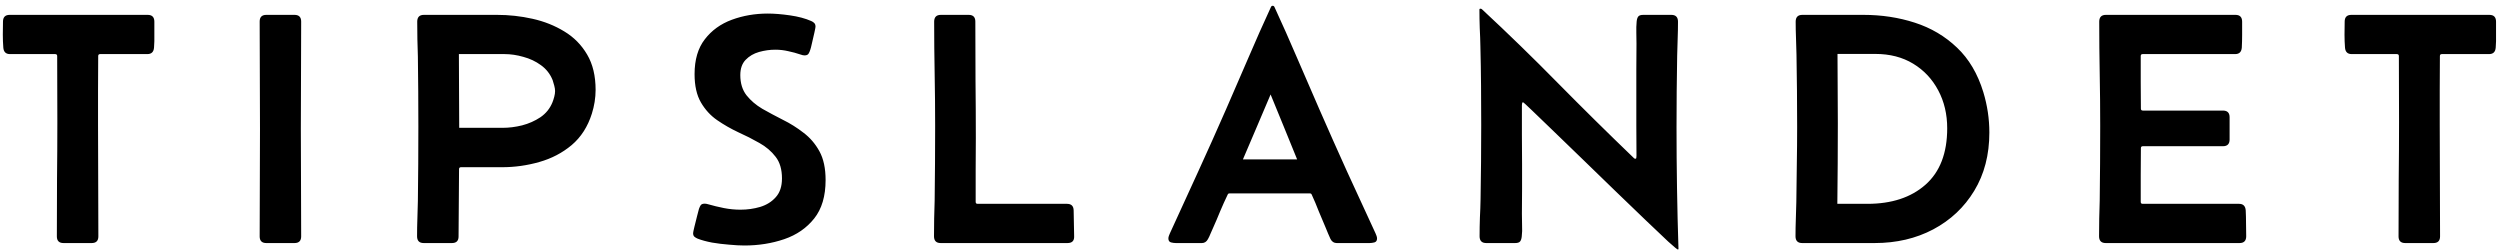 <svg width="360" height="36" viewBox="0 0 360 36" fill="none" xmlns="http://www.w3.org/2000/svg">
<path d="M0.43 3.125C0.43 2.469 0.75 2.141 1.391 2.141H21.266C21.906 2.141 22.227 2.469 22.227 3.125C22.227 3.734 22.227 4.359 22.227 5C22.242 5.625 22.227 6.242 22.18 6.852C22.133 7.477 21.812 7.789 21.219 7.789H14.422C14.234 7.789 14.141 7.883 14.141 8.07C14.141 9.727 14.133 11.383 14.117 13.039C14.117 14.68 14.117 16.328 14.117 17.984C14.117 20.656 14.125 23.336 14.141 26.023C14.156 28.695 14.164 31.367 14.164 34.039C14.164 34.68 13.844 35 13.203 35H9.148C8.508 35 8.188 34.68 8.188 34.039C8.188 31.289 8.195 28.539 8.211 25.789C8.242 23.039 8.258 20.297 8.258 17.562L8.234 8.07C8.234 7.883 8.133 7.789 7.93 7.789H1.438C0.844 7.789 0.523 7.477 0.477 6.852C0.43 6.242 0.406 5.625 0.406 5C0.422 4.359 0.43 3.734 0.43 3.125ZM37.392 3.102C37.392 2.461 37.712 2.141 38.352 2.141H42.407C43.048 2.141 43.368 2.461 43.368 3.102C43.368 5.68 43.36 8.258 43.345 10.836C43.329 13.414 43.321 15.992 43.321 18.57C43.321 21.148 43.329 23.727 43.345 26.305C43.36 28.883 43.368 31.461 43.368 34.039C43.368 34.68 43.048 35 42.407 35H38.352C37.712 35 37.392 34.68 37.392 34.039C37.392 31.461 37.399 28.883 37.415 26.305C37.431 23.727 37.438 21.148 37.438 18.57C37.438 15.992 37.431 13.414 37.415 10.836C37.399 8.258 37.392 5.68 37.392 3.102ZM60.08 3.125C60.08 2.469 60.4 2.141 61.041 2.141H71.564C73.299 2.141 75.002 2.328 76.674 2.703C78.361 3.078 79.892 3.688 81.267 4.531C82.642 5.359 83.736 6.469 84.549 7.859C85.361 9.234 85.767 10.93 85.767 12.945C85.767 13.508 85.721 14.086 85.627 14.68C85.533 15.258 85.4 15.82 85.228 16.367C84.635 18.242 83.666 19.75 82.322 20.891C80.978 22.016 79.424 22.828 77.658 23.328C75.908 23.828 74.127 24.078 72.314 24.078H66.385C66.197 24.078 66.103 24.172 66.103 24.359L66.033 34.062C66.033 34.688 65.713 35 65.072 35H61.017C60.377 35 60.057 34.672 60.057 34.016C60.057 33.172 60.072 32.328 60.103 31.484C60.135 30.625 60.158 29.773 60.174 28.93C60.221 25.367 60.244 21.789 60.244 18.195C60.244 14.836 60.221 11.484 60.174 8.141C60.158 7.312 60.135 6.477 60.103 5.633C60.088 4.789 60.08 3.953 60.08 3.125ZM66.127 18.406H72.385C73.291 18.406 74.221 18.289 75.174 18.055C76.142 17.805 77.025 17.414 77.822 16.883C78.619 16.336 79.197 15.617 79.557 14.727C79.65 14.492 79.736 14.227 79.814 13.93C79.892 13.633 79.932 13.359 79.932 13.109C79.932 12.891 79.892 12.633 79.814 12.336C79.736 12.023 79.658 11.758 79.58 11.539C79.221 10.648 78.658 9.93 77.892 9.383C77.142 8.836 76.299 8.438 75.361 8.188C74.439 7.922 73.533 7.789 72.642 7.789H66.08C66.096 9.555 66.103 11.328 66.103 13.109C66.119 14.875 66.127 16.641 66.127 18.406ZM117.433 3.852C117.433 3.93 117.378 4.219 117.268 4.719C117.159 5.219 117.042 5.727 116.917 6.242C116.808 6.742 116.729 7.047 116.683 7.156C116.62 7.375 116.534 7.57 116.425 7.742C116.315 7.898 116.128 7.977 115.862 7.977C115.69 7.977 115.503 7.938 115.3 7.859C114.706 7.656 114.104 7.492 113.495 7.367C112.901 7.227 112.284 7.156 111.643 7.156C110.862 7.156 110.081 7.266 109.3 7.484C108.534 7.703 107.893 8.078 107.378 8.609C106.862 9.141 106.604 9.875 106.604 10.812C106.604 11.984 106.901 12.953 107.495 13.719C108.089 14.469 108.847 15.117 109.768 15.664C110.706 16.195 111.698 16.727 112.745 17.258C113.792 17.773 114.776 18.391 115.698 19.109C116.636 19.812 117.401 20.703 117.995 21.781C118.589 22.859 118.886 24.242 118.886 25.93C118.886 28.242 118.339 30.086 117.245 31.461C116.151 32.836 114.714 33.828 112.933 34.438C111.151 35.047 109.237 35.352 107.19 35.352C106.581 35.352 105.854 35.312 105.011 35.234C104.183 35.172 103.354 35.07 102.526 34.93C101.714 34.773 101.026 34.586 100.464 34.367C100.276 34.289 100.12 34.195 99.995 34.086C99.87 33.977 99.808 33.805 99.808 33.57C99.808 33.477 99.87 33.172 99.995 32.656C100.12 32.125 100.253 31.594 100.393 31.062C100.534 30.531 100.62 30.203 100.651 30.078C100.729 29.859 100.815 29.68 100.909 29.539C101.018 29.398 101.206 29.328 101.472 29.328C101.628 29.328 101.776 29.352 101.917 29.398C102.683 29.617 103.456 29.805 104.237 29.961C105.034 30.117 105.831 30.195 106.628 30.195C107.612 30.195 108.558 30.062 109.464 29.797C110.386 29.516 111.136 29.047 111.714 28.391C112.308 27.734 112.604 26.836 112.604 25.695C112.604 24.398 112.3 23.359 111.69 22.578C111.081 21.781 110.3 21.117 109.347 20.586C108.393 20.039 107.378 19.523 106.3 19.039C105.237 18.539 104.229 17.961 103.276 17.305C102.323 16.648 101.542 15.797 100.933 14.75C100.323 13.703 100.018 12.344 100.018 10.672C100.018 8.594 100.511 6.922 101.495 5.656C102.479 4.375 103.776 3.438 105.386 2.844C106.995 2.25 108.722 1.953 110.565 1.953C111.487 1.953 112.55 2.039 113.753 2.211C114.956 2.383 115.979 2.656 116.823 3.031C117.011 3.109 117.159 3.211 117.268 3.336C117.378 3.445 117.433 3.617 117.433 3.852ZM134.519 3.125C134.519 2.469 134.84 2.141 135.48 2.141H139.488C140.129 2.141 140.449 2.461 140.449 3.102C140.449 5.898 140.457 8.695 140.473 11.492C140.504 14.289 140.519 17.086 140.519 19.883C140.519 21.398 140.512 22.93 140.496 24.477C140.496 26.008 140.496 27.539 140.496 29.07C140.496 29.258 140.59 29.352 140.777 29.352H153.644C154.269 29.352 154.59 29.664 154.605 30.289L154.676 34.016C154.707 34.672 154.387 35 153.715 35H135.457C134.816 35 134.496 34.672 134.496 34.016C134.496 33.156 134.504 32.305 134.519 31.461C134.551 30.602 134.574 29.742 134.59 28.883C134.637 25.289 134.66 21.703 134.66 18.125C134.66 15.609 134.637 13.109 134.59 10.625C134.543 8.125 134.519 5.625 134.519 3.125ZM169.325 35C169.106 35 168.872 34.969 168.622 34.906C168.372 34.828 168.247 34.641 168.247 34.344C168.247 34.219 168.27 34.094 168.317 33.969C168.364 33.844 168.411 33.727 168.458 33.617C169.833 30.648 171.192 27.68 172.536 24.711C173.895 21.742 175.231 18.758 176.544 15.758C177.622 13.289 178.692 10.82 179.755 8.352C180.817 5.867 181.911 3.406 183.036 0.969C183.083 0.875 183.161 0.828 183.27 0.828C183.38 0.828 183.458 0.875 183.505 0.969C184.63 3.406 185.723 5.867 186.786 8.352C187.848 10.82 188.919 13.289 189.997 15.758C191.309 18.758 192.637 21.742 193.981 24.711C195.341 27.68 196.708 30.648 198.083 33.617C198.13 33.727 198.177 33.844 198.223 33.969C198.27 34.094 198.294 34.219 198.294 34.344C198.294 34.641 198.169 34.828 197.919 34.906C197.669 34.969 197.434 35 197.216 35H192.481C192.091 35 191.794 34.805 191.591 34.414C191.466 34.164 191.348 33.898 191.239 33.617C191.13 33.336 191.02 33.07 190.911 32.82C190.567 32.039 190.231 31.242 189.903 30.43C189.591 29.617 189.255 28.82 188.895 28.039C188.848 27.914 188.762 27.852 188.637 27.852H177.036C176.911 27.852 176.825 27.914 176.778 28.039C176.403 28.82 176.044 29.617 175.7 30.43C175.372 31.242 175.028 32.047 174.669 32.844C174.559 33.094 174.442 33.359 174.317 33.641C174.208 33.922 174.083 34.188 173.942 34.438C173.739 34.812 173.45 35 173.075 35H169.325ZM178.981 22.953H186.786C186.161 21.391 185.528 19.836 184.887 18.289C184.247 16.727 183.606 15.164 182.966 13.602C182.309 15.164 181.645 16.727 180.973 18.289C180.317 19.836 179.653 21.391 178.981 22.953ZM241.631 35.938C241.537 35.938 241.068 35.555 240.224 34.789C239.396 34.008 238.326 32.992 237.013 31.742C235.701 30.477 234.263 29.094 232.701 27.594C231.138 26.078 229.584 24.57 228.037 23.07C226.49 21.555 225.06 20.172 223.748 18.922C222.451 17.656 221.396 16.641 220.584 15.875C219.787 15.109 219.365 14.727 219.318 14.727C219.24 14.727 219.193 14.789 219.178 14.914C219.162 15.023 219.154 15.102 219.154 15.148C219.154 16.57 219.154 17.992 219.154 19.414C219.17 20.82 219.178 22.234 219.178 23.656C219.178 24.844 219.178 26.031 219.178 27.219C219.178 28.391 219.17 29.578 219.154 30.781C219.154 31.281 219.162 31.828 219.178 32.422C219.209 33.016 219.193 33.562 219.131 34.062C219.099 34.375 219.021 34.609 218.896 34.766C218.771 34.922 218.529 35 218.17 35H214.021C213.381 35 213.06 34.672 213.06 34.016C213.06 33.125 213.076 32.234 213.107 31.344C213.154 30.453 213.185 29.562 213.201 28.672C213.232 26.891 213.256 25.109 213.271 23.328C213.287 21.547 213.295 19.766 213.295 17.984C213.295 16.109 213.287 14.234 213.271 12.359C213.256 10.484 213.224 8.609 213.178 6.734C213.162 5.844 213.131 4.953 213.084 4.062C213.053 3.172 213.037 2.281 213.037 1.391C213.037 1.297 213.084 1.25 213.178 1.25C213.271 1.25 213.349 1.281 213.412 1.344C217.131 4.797 220.771 8.336 224.334 11.961C227.896 15.57 231.506 19.133 235.162 22.648C235.193 22.68 235.24 22.727 235.303 22.789C235.365 22.836 235.428 22.859 235.49 22.859C235.584 22.859 235.631 22.805 235.631 22.695C235.646 22.57 235.654 22.484 235.654 22.438C235.654 20.984 235.646 19.539 235.631 18.102C235.631 16.648 235.631 15.195 235.631 13.742C235.631 12.492 235.631 11.25 235.631 10.016C235.631 8.766 235.638 7.523 235.654 6.289C235.654 5.773 235.646 5.242 235.631 4.695C235.615 4.148 235.631 3.617 235.678 3.102C235.709 2.773 235.787 2.531 235.912 2.375C236.037 2.219 236.279 2.141 236.638 2.141H240.67C241.31 2.141 241.631 2.469 241.631 3.125C241.631 3.938 241.615 4.75 241.584 5.562C241.553 6.375 241.529 7.195 241.513 8.023C241.482 9.727 241.459 11.445 241.443 13.18C241.428 14.898 241.42 16.617 241.42 18.336C241.42 24.18 241.513 30.023 241.701 35.867L241.631 35.938ZM259.514 35C258.874 35 258.553 34.672 258.553 34.016C258.553 33.188 258.569 32.367 258.6 31.555C258.632 30.727 258.655 29.906 258.671 29.094C258.702 27.281 258.725 25.477 258.741 23.68C258.772 21.867 258.788 20.062 258.788 18.266C258.788 16.531 258.78 14.797 258.764 13.062C258.749 11.328 258.725 9.594 258.694 7.859C258.678 7.078 258.655 6.289 258.624 5.492C258.592 4.695 258.577 3.906 258.577 3.125C258.577 2.469 258.897 2.141 259.538 2.141H268.327C270.952 2.141 273.421 2.516 275.733 3.266C278.061 4.016 280.085 5.211 281.803 6.852C283.522 8.477 284.788 10.617 285.6 13.273C286.178 15.18 286.467 17.117 286.467 19.086C286.467 22.289 285.741 25.086 284.288 27.477C282.85 29.852 280.882 31.703 278.382 33.031C275.897 34.344 273.085 35 269.944 35H259.514ZM264.577 29.352H268.913C272.397 29.352 275.178 28.438 277.257 26.609C279.35 24.766 280.397 22.055 280.397 18.477C280.397 16.445 279.967 14.625 279.108 13.016C278.249 11.391 277.046 10.109 275.499 9.172C273.952 8.234 272.139 7.766 270.061 7.766H264.6C264.616 9.422 264.624 11.086 264.624 12.758C264.639 14.43 264.647 16.102 264.647 17.773C264.647 21.617 264.624 25.477 264.577 29.352ZM302.289 3.125C302.289 2.469 302.609 2.141 303.25 2.141H321.906C322.547 2.141 322.867 2.469 322.867 3.125C322.867 3.734 322.867 4.359 322.867 5C322.867 5.625 322.851 6.242 322.82 6.852C322.773 7.477 322.453 7.789 321.859 7.789H308.547C308.359 7.789 308.265 7.883 308.265 8.07C308.265 9.336 308.265 10.602 308.265 11.867C308.281 13.117 308.289 14.375 308.289 15.641C308.289 15.828 308.383 15.922 308.57 15.922H320.101C320.742 15.922 321.062 16.242 321.062 16.883V20.094C321.062 20.734 320.742 21.055 320.101 21.055H308.57C308.383 21.055 308.289 21.148 308.289 21.336C308.289 22.617 308.281 23.906 308.265 25.203C308.265 26.484 308.265 27.773 308.265 29.07C308.265 29.258 308.359 29.352 308.547 29.352H322.422C323.015 29.352 323.336 29.664 323.383 30.289C323.414 30.898 323.429 31.523 323.429 32.164C323.445 32.789 323.453 33.406 323.453 34.016C323.453 34.672 323.133 35 322.492 35H303.226C302.586 35 302.265 34.672 302.265 34.016C302.265 33.156 302.273 32.305 302.289 31.461C302.32 30.602 302.343 29.742 302.359 28.883C302.406 25.289 302.429 21.703 302.429 18.125C302.429 15.609 302.406 13.109 302.359 10.625C302.312 8.125 302.289 5.625 302.289 3.125ZM337.633 3.125C337.633 2.469 337.954 2.141 338.594 2.141H358.469C359.11 2.141 359.43 2.469 359.43 3.125C359.43 3.734 359.43 4.359 359.43 5C359.446 5.625 359.43 6.242 359.383 6.852C359.337 7.477 359.016 7.789 358.422 7.789H351.626C351.438 7.789 351.344 7.883 351.344 8.07C351.344 9.727 351.337 11.383 351.321 13.039C351.321 14.68 351.321 16.328 351.321 17.984C351.321 20.656 351.329 23.336 351.344 26.023C351.36 28.695 351.368 31.367 351.368 34.039C351.368 34.68 351.047 35 350.407 35H346.352C345.712 35 345.391 34.68 345.391 34.039C345.391 31.289 345.399 28.539 345.415 25.789C345.446 23.039 345.462 20.297 345.462 17.562L345.438 8.07C345.438 7.883 345.337 7.789 345.133 7.789H338.641C338.047 7.789 337.727 7.477 337.68 6.852C337.633 6.242 337.61 5.625 337.61 5C337.626 4.359 337.633 3.734 337.633 3.125Z" fill="black"/>
</svg>
